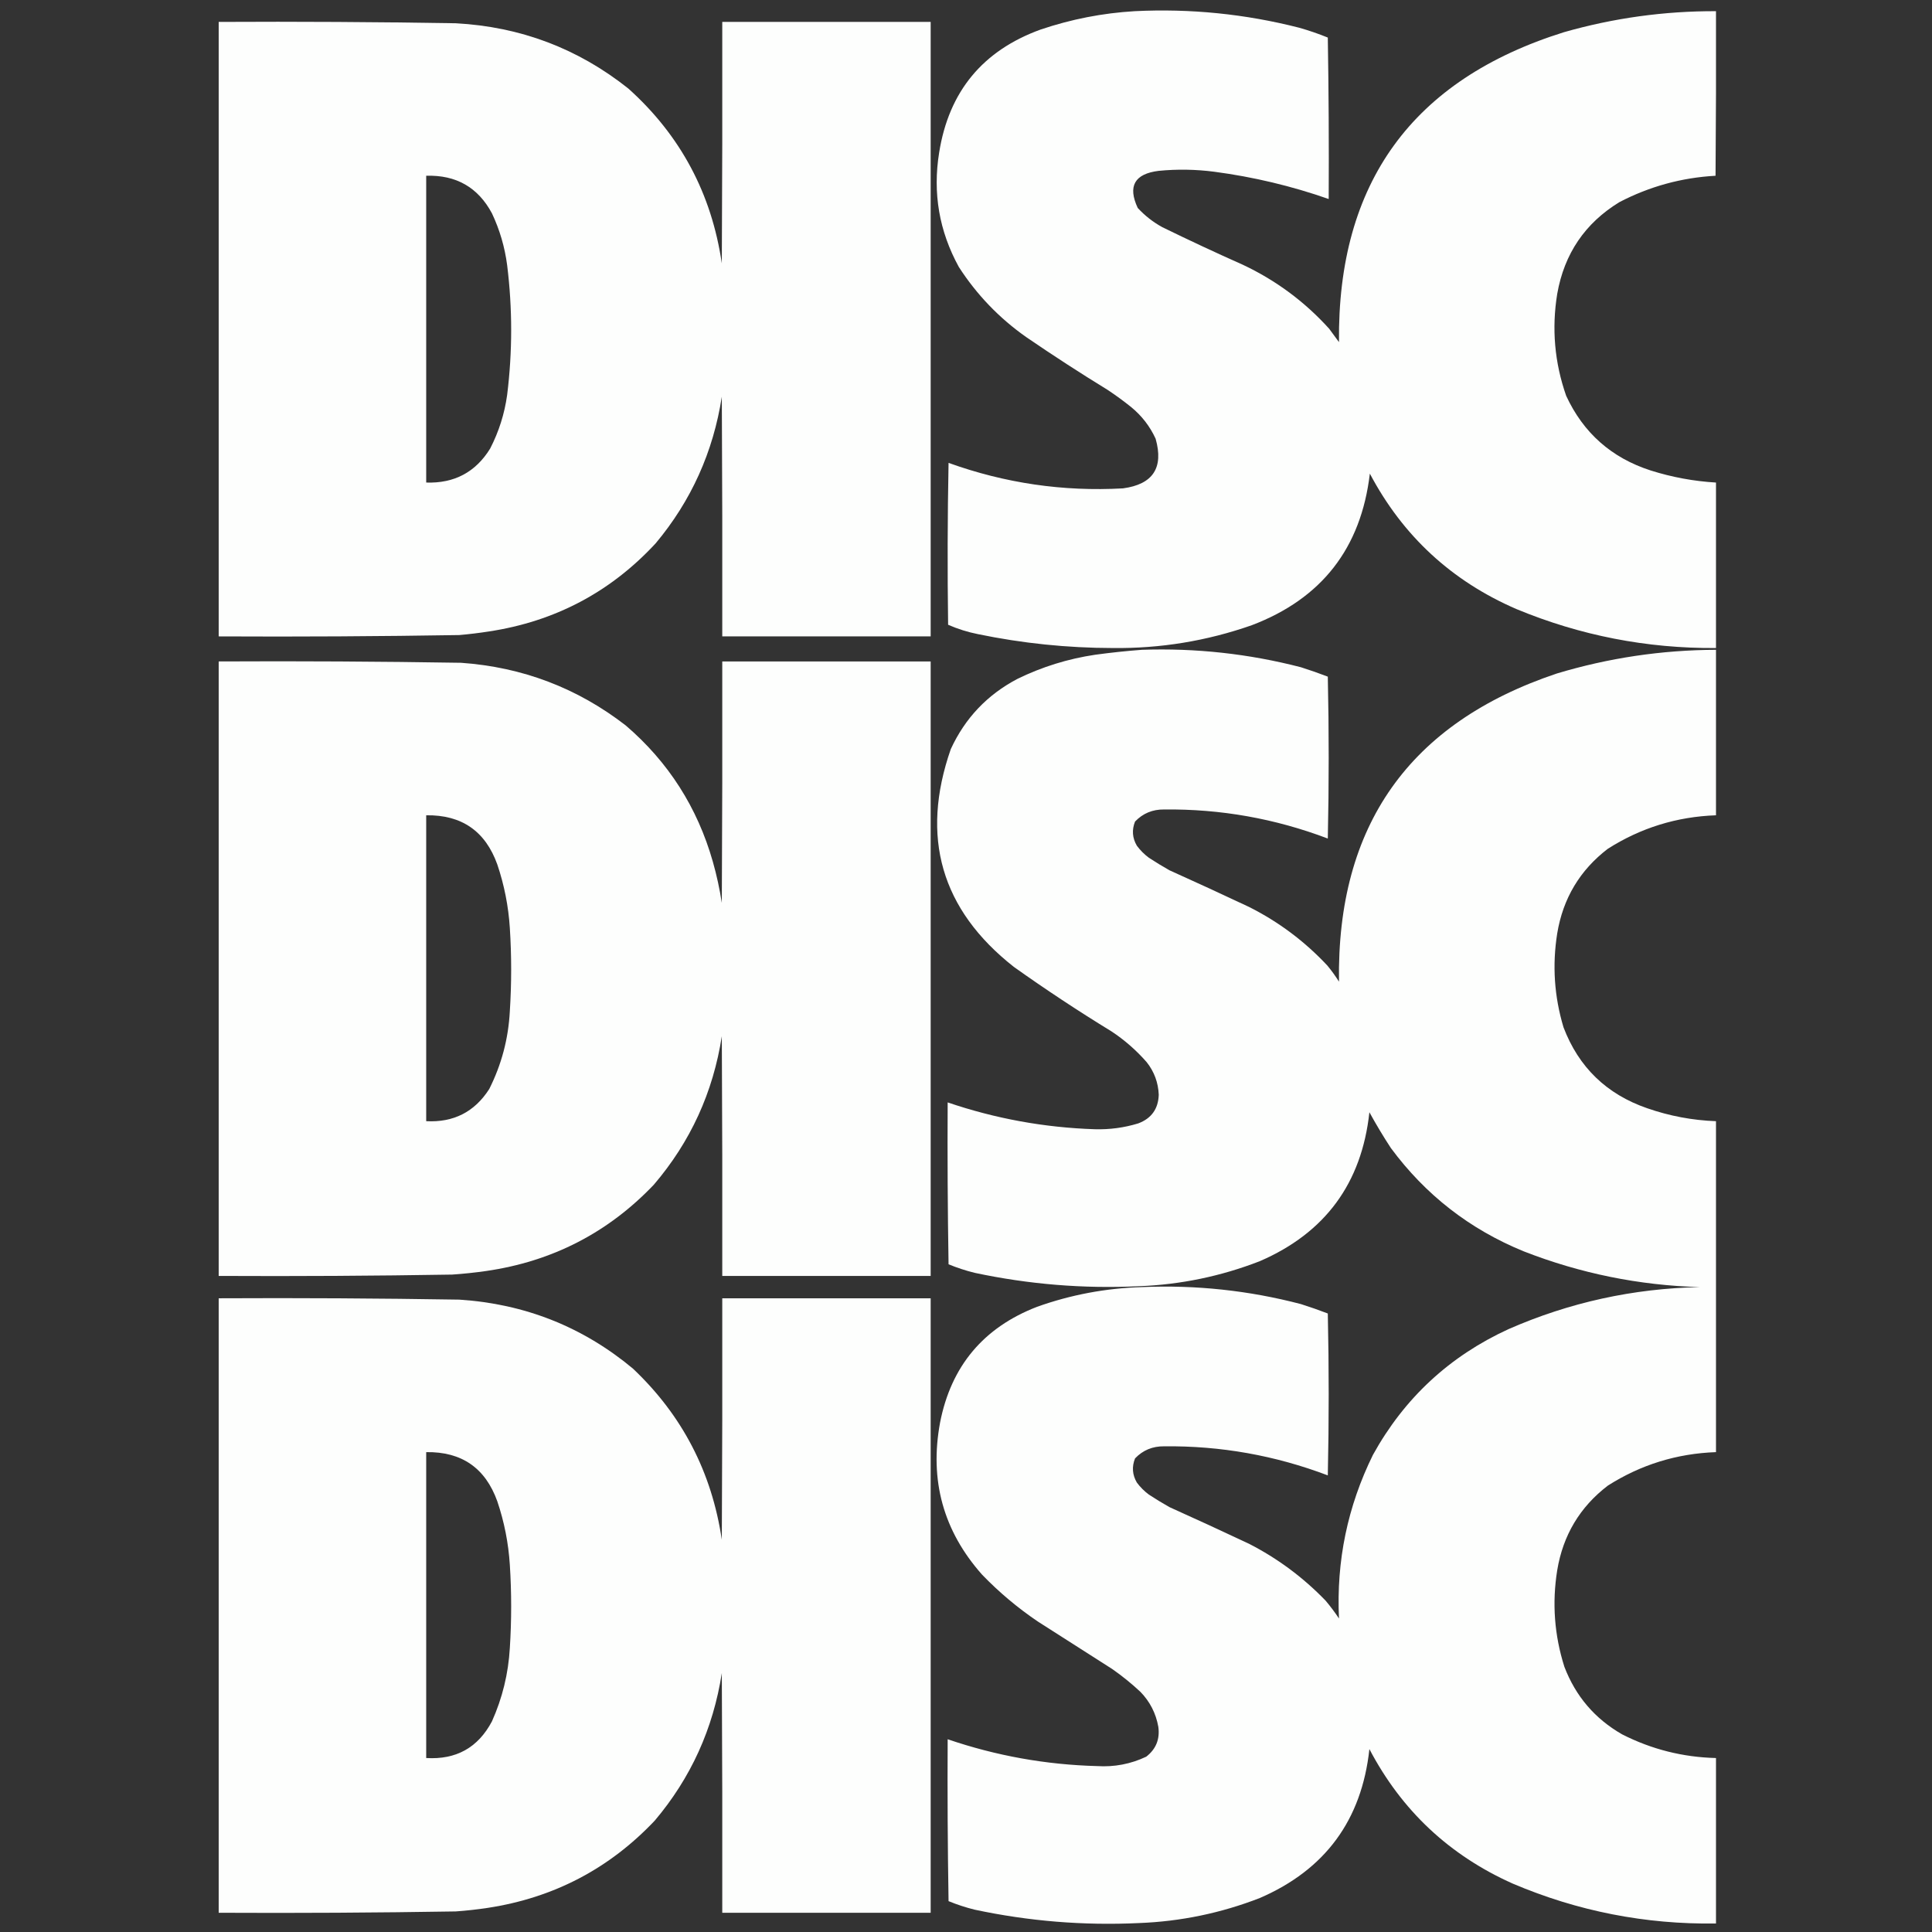 <?xml version="1.0" encoding="UTF-8"?>
<!DOCTYPE svg PUBLIC "-//W3C//DTD SVG 1.1//EN" "http://www.w3.org/Graphics/SVG/1.1/DTD/svg11.dtd">
<svg xmlns="http://www.w3.org/2000/svg" version="1.1" width="2160px" height="2160px" style="shape-rendering:geometricPrecision; text-rendering:geometricPrecision; image-rendering:optimizeQuality; fill-rule:evenodd; clip-rule:evenodd" xmlns:xlink="http://www.w3.org/1999/xlink">
<rect width="100%" height="100%" fill="#333333" stroke="none"/>
<g><path style="opacity:0.994" fill="#fefffe" d="M 1268.5,12.5 C 1330.79,9.413 1392.12,15.579 1452.5,31C 1463.38,34.071 1474.05,37.738 1484.5,42C 1485.5,102.095 1485.83,162.262 1485.5,222.5C 1443.93,207.941 1401.26,197.775 1357.5,192C 1336.86,189.323 1316.19,188.99 1295.5,191C 1268.44,194.312 1260.6,208.146 1272,232.5C 1280.02,241.194 1289.19,248.36 1299.5,254C 1329.26,268.547 1359.26,282.547 1389.5,296C 1426.43,313.384 1458.6,337.217 1486,367.5C 1489.67,372.5 1493.33,377.5 1497,382.5C 1495.19,204.559 1579.02,89.059 1748.5,36C 1804.05,20.14 1860.72,12.306 1918.5,12.5C 1918.67,73.834 1918.5,135.168 1918,196.5C 1880.02,198.619 1844.19,208.453 1810.5,226C 1772.06,249.504 1748.89,283.671 1741,328.5C 1734.68,367.378 1738.01,405.378 1751,442.5C 1770.24,484.07 1801.74,511.904 1845.5,526C 1869.27,533.515 1893.6,538.015 1918.5,539.5C 1918.5,601.167 1918.5,662.833 1918.5,724.5C 1841.16,725.05 1766.82,710.55 1695.5,681C 1623.01,649.671 1568.34,599.171 1531.5,529.5C 1521.68,612.797 1477.68,669.297 1399.5,699C 1349.21,716.632 1297.38,725.132 1244,724.5C 1193.3,724.428 1143.13,719.261 1093.5,709C 1081.93,706.698 1070.76,703.198 1060,698.5C 1059.17,638.164 1059.33,577.831 1060.5,517.5C 1123.6,540.24 1188.6,549.74 1255.5,546C 1289.02,541.486 1301.19,522.986 1292,490.5C 1285.61,476.589 1276.45,464.756 1264.5,455C 1256.11,448.28 1247.45,441.947 1238.5,436C 1207.66,417.081 1177.32,397.414 1147.5,377C 1117.2,355.704 1092.04,329.537 1072,298.5C 1049.99,258.419 1042.65,215.753 1050,170.5C 1060.83,102.341 1098.66,56.508 1163.5,33C 1197.72,21.456 1232.72,14.622 1268.5,12.5 Z"/></g>
<g><path style="opacity:0.995" fill="#fefffe" d="M 244.5,24.5 C 332.847,24.043 421.18,24.543 509.5,26C 581.877,29.892 646.21,54.225 702.5,99C 760.727,151.266 795.56,216.433 807,294.5C 807.5,204.501 807.667,114.501 807.5,24.5C 885.167,24.5 962.833,24.5 1040.5,24.5C 1040.5,253.5 1040.5,482.5 1040.5,711.5C 962.833,711.5 885.167,711.5 807.5,711.5C 807.667,622.166 807.5,532.833 807,443.5C 797.432,505.28 772.765,559.946 733,607.5C 682.566,661.973 620.4,694.807 546.5,706C 535.545,707.699 524.545,709.032 513.5,710C 423.847,711.458 334.18,711.958 244.5,711.5C 244.5,482.5 244.5,253.5 244.5,24.5 Z M 476.5,196.5 C 509.932,195.451 534.432,209.451 550,238.5C 558.699,256.931 564.365,276.264 567,296.5C 572.979,344.836 572.979,393.169 567,441.5C 564.078,462.598 557.745,482.598 548,501.5C 531.719,527.896 507.885,540.563 476.5,539.5C 476.5,425.167 476.5,310.833 476.5,196.5 Z"/></g>
<g><path style="opacity:0.994" fill="#fefffe" d="M 1276.5,726.5 C 1336.8,724.391 1396.13,730.891 1454.5,746C 1464.61,749.204 1474.61,752.704 1484.5,756.5C 1485.83,816.833 1485.83,877.167 1484.5,937.5C 1425.52,915.136 1364.52,904.303 1301.5,905C 1288.59,904.851 1277.75,909.351 1269,918.5C 1265.27,927.813 1265.94,936.813 1271,945.5C 1274.83,950.667 1279.33,955.167 1284.5,959C 1292,963.918 1299.67,968.584 1307.5,973C 1337.32,986.41 1366.98,1000.08 1396.5,1014C 1429.51,1030.6 1458.68,1052.43 1484,1079.5C 1488.72,1085.22 1493.05,1091.22 1497,1097.5C 1494.47,923.096 1575.63,808.263 1740.5,753C 1798.53,735.543 1857.86,726.71 1918.5,726.5C 1918.5,788.167 1918.5,849.833 1918.5,911.5C 1874.63,913.07 1834.3,925.57 1797.5,949C 1766.32,972.904 1747.49,1004.4 1741,1043.5C 1735.33,1079.04 1737.66,1114.04 1748,1148.5C 1765,1193.17 1796.17,1223.33 1841.5,1239C 1866.44,1247.68 1892.11,1252.52 1918.5,1253.5C 1918.5,1376.83 1918.5,1500.17 1918.5,1623.5C 1874.63,1625.07 1834.3,1637.57 1797.5,1661C 1766.32,1684.9 1747.49,1716.4 1741,1755.5C 1735.11,1792.15 1737.78,1828.15 1749,1863.5C 1761.58,1896.4 1783.08,1921.57 1813.5,1939C 1846.44,1955.76 1881.44,1964.59 1918.5,1965.5C 1918.5,2027.17 1918.5,2088.83 1918.5,2150.5C 1839.64,2151.63 1763.97,2136.79 1691.5,2106C 1620.54,2074.37 1567.04,2024.2 1531,1955.5C 1522.42,2034.87 1481.58,2090.37 1408.5,2122C 1365.09,2138.88 1320.09,2148.21 1273.5,2150C 1211.51,2152.95 1150.17,2147.95 1089.5,2135C 1079.6,2132.53 1069.93,2129.37 1060.5,2125.5C 1059.5,2065.17 1059.17,2004.84 1059.5,1944.5C 1113.63,1962.99 1169.29,1972.99 1226.5,1974.5C 1245.79,1975.73 1264.12,1972.23 1281.5,1964C 1292.45,1955.49 1296.95,1944.33 1295,1930.5C 1292.31,1915.46 1285.64,1902.46 1275,1891.5C 1265.08,1882.24 1254.58,1873.74 1243.5,1866C 1215.83,1848.33 1188.17,1830.67 1160.5,1813C 1137.91,1797.76 1117.08,1780.26 1098,1760.5C 1054.7,1711.75 1039.03,1655.09 1051,1590.5C 1063.32,1527.36 1099.49,1484.19 1159.5,1461C 1197.31,1447.53 1236.31,1440.2 1276.5,1439C 1336.81,1436.39 1396.14,1442.72 1454.5,1458C 1464.61,1461.2 1474.61,1464.7 1484.5,1468.5C 1485.83,1528.83 1485.83,1589.17 1484.5,1649.5C 1425.51,1627.13 1364.51,1616.3 1301.5,1617C 1288.59,1616.85 1277.75,1621.35 1269,1630.5C 1265.27,1639.81 1265.94,1648.81 1271,1657.5C 1274.83,1662.67 1279.33,1667.17 1284.5,1671C 1292,1675.92 1299.67,1680.58 1307.5,1685C 1337.32,1698.41 1366.98,1712.08 1396.5,1726C 1428.48,1742.41 1456.98,1763.58 1482,1789.5C 1487.38,1795.88 1492.38,1802.55 1497,1809.5C 1493.94,1745.13 1506.61,1684.13 1535,1626.5C 1570.07,1563.1 1620.57,1516.26 1686.5,1486C 1754.64,1456.13 1825.97,1440.47 1900.5,1439C 1832.45,1437.06 1766.78,1423.72 1703.5,1399C 1643.19,1374.35 1593.69,1335.85 1555,1283.5C 1546.48,1270.47 1538.48,1257.13 1531,1243.5C 1522.42,1322.87 1481.58,1378.37 1408.5,1410C 1365.09,1426.88 1320.09,1436.21 1273.5,1438C 1211.51,1440.95 1150.18,1435.95 1089.5,1423C 1079.6,1420.53 1069.93,1417.37 1060.5,1413.5C 1059.5,1353.17 1059.17,1292.84 1059.5,1232.5C 1112.82,1250.66 1167.65,1260.66 1224,1262.5C 1240.54,1262.97 1256.71,1260.81 1272.5,1256C 1287.27,1250.47 1294.94,1239.8 1295.5,1224C 1294.94,1210.32 1290.44,1198.16 1282,1187.5C 1270.36,1174.19 1257.2,1162.69 1242.5,1153C 1205.31,1130.24 1168.98,1106.24 1133.5,1081C 1052.2,1017.05 1028.7,935.88 1063,837.5C 1078.95,802.888 1103.78,776.721 1137.5,759C 1165.06,745.524 1194.06,736.524 1224.5,732C 1241.93,729.625 1259.26,727.792 1276.5,726.5 Z"/></g>
<g><path style="opacity:0.995" fill="#fefffe" d="M 244.5,739.5 C 334.848,739.036 425.182,739.536 515.5,741C 584.142,745.869 645.475,769.203 699.5,811C 747.207,851.869 779.707,902.702 797,963.5C 801.283,978.63 804.616,993.964 807,1009.5C 807.5,919.501 807.667,829.501 807.5,739.5C 885.167,739.5 962.833,739.5 1040.5,739.5C 1040.5,968.5 1040.5,1197.5 1040.5,1426.5C 962.833,1426.5 885.167,1426.5 807.5,1426.5C 807.667,1337.17 807.5,1247.83 807,1158.5C 797.28,1221.26 771.947,1276.59 731,1324.5C 679.882,1378.15 617.382,1410.31 543.5,1421C 530.885,1422.81 518.218,1424.15 505.5,1425C 418.511,1426.44 331.511,1426.94 244.5,1426.5C 244.5,1197.5 244.5,968.5 244.5,739.5 Z M 476.5,911.5 C 516.154,910.904 542.654,929.238 556,966.5C 563.785,989.541 568.452,1013.21 570,1037.5C 571.979,1068.5 571.979,1099.5 570,1130.5C 568.418,1161.16 560.752,1190.16 547,1217.5C 530.622,1243.11 507.122,1255.11 476.5,1253.5C 476.5,1139.5 476.5,1025.5 476.5,911.5 Z"/></g>
<g><path style="opacity:0.995" fill="#fefffe" d="M 244.5,1451.5 C 334.181,1451.04 423.847,1451.54 513.5,1453C 586.83,1457.76 651.497,1483.42 707.5,1530C 762.633,1582.09 795.8,1645.92 807,1721.5C 807.5,1631.5 807.667,1541.5 807.5,1451.5C 885.167,1451.5 962.833,1451.5 1040.5,1451.5C 1040.5,1680.5 1040.5,1909.5 1040.5,2138.5C 962.833,2138.5 885.167,2138.5 807.5,2138.5C 807.667,2049.17 807.5,1959.83 807,1870.5C 797.347,1932.78 772.347,1987.78 732,2035.5C 681.177,2089.24 619.01,2121.74 545.5,2133C 533.555,2134.81 521.555,2136.15 509.5,2137C 421.179,2138.45 332.846,2138.95 244.5,2138.5C 244.5,1909.5 244.5,1680.5 244.5,1451.5 Z M 476.5,1623.5 C 516.154,1622.9 542.654,1641.24 556,1678.5C 563.785,1701.54 568.452,1725.21 570,1749.5C 571.979,1780.5 571.979,1811.5 570,1842.5C 568.349,1871.1 561.682,1898.44 550,1924.5C 534.477,1953.85 509.977,1967.52 476.5,1965.5C 476.5,1851.5 476.5,1737.5 476.5,1623.5 Z"/></g>
</svg>
